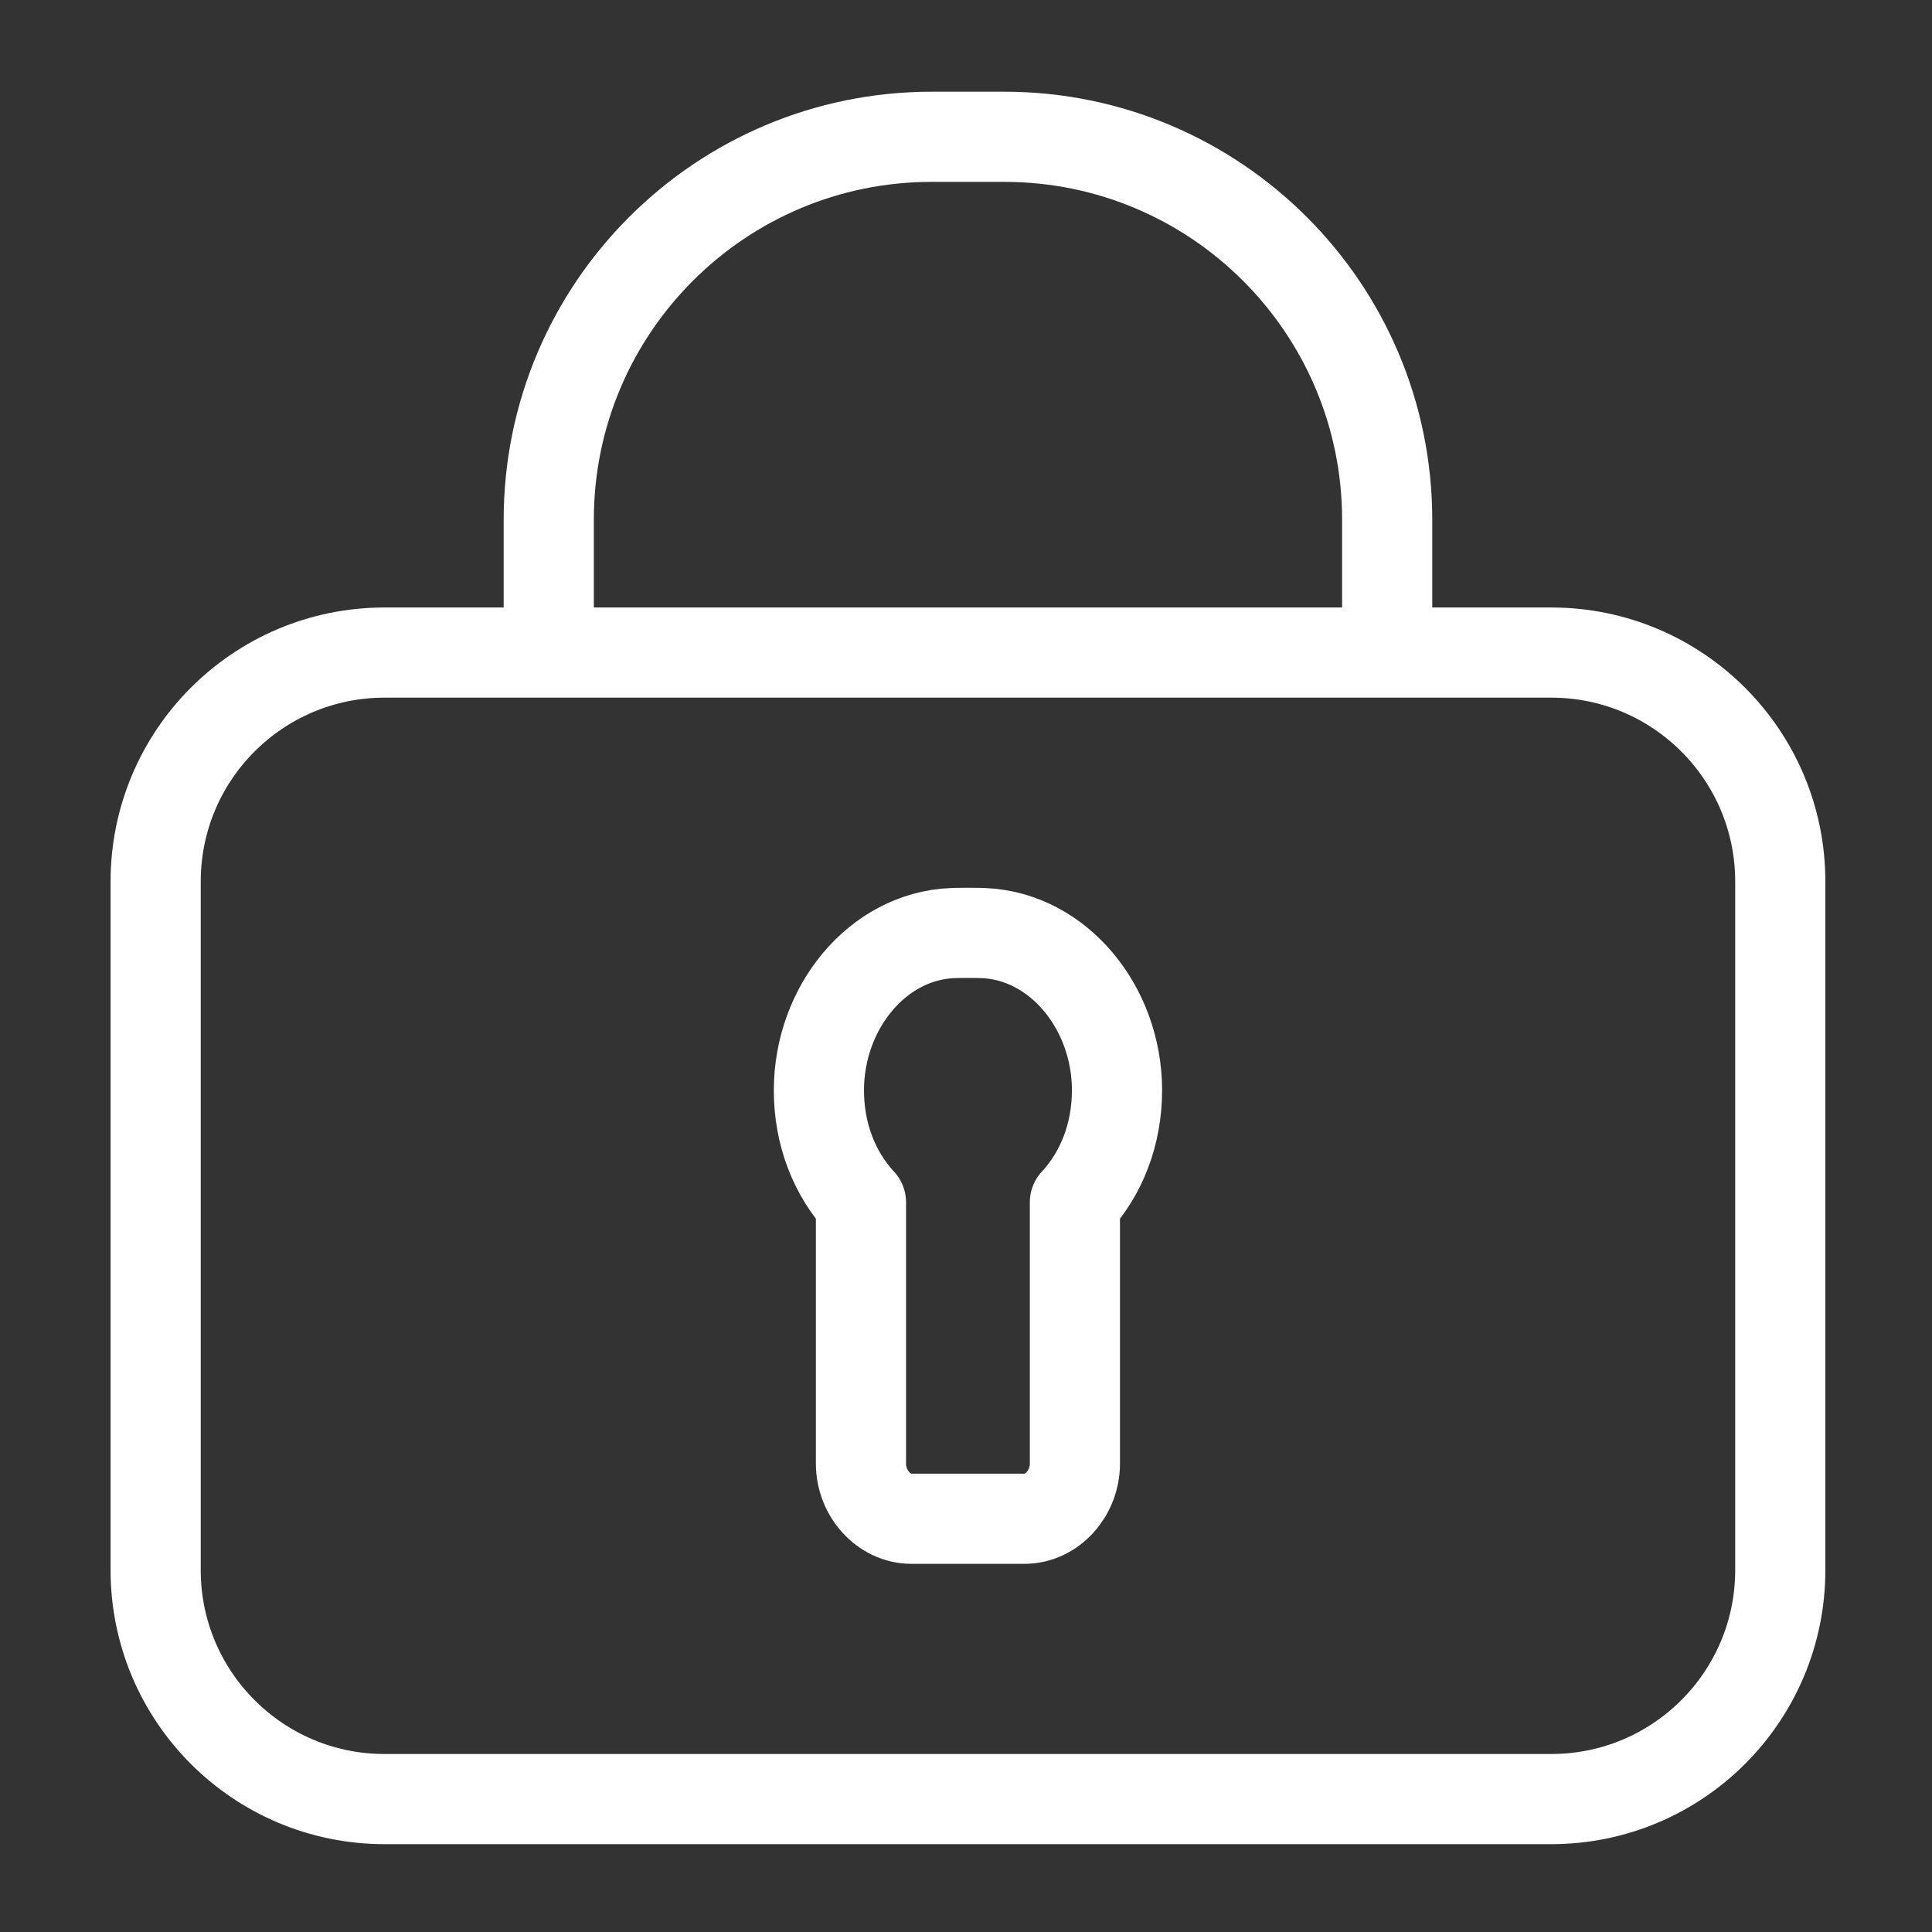 <?xml version="1.0" encoding="utf-8"?>
<!-- Generator: Adobe Illustrator 26.4.1, SVG Export Plug-In . SVG Version: 6.00 Build 0)  -->
<svg version="1.1" id="Capa_1" xmlns="http://www.w3.org/2000/svg" xmlns:xlink="http://www.w3.org/1999/xlink" x="0px" y="0px"
	 viewBox="0 0 300 300" style="enable-background:new 0 0 300 300;" xml:space="preserve">
<rect x="0" y="0" width="300" height="300" fill="#333333" stroke="none"/>
<style type="text/css">
	.st0{fill:none;stroke:#ffffff;stroke-width:14;stroke-linecap:round;stroke-linejoin:round;stroke-miterlimit:10;}
</style>
<g>
	<path class="st0" d="M240.88,101.33H59.72c-19.64,0-35.55,15.91-35.55,35.56v52.19v54.72c0,19.64,15.91,35.56,35.55,35.56h46.19
		h88.79h46.18c19.64,0,35.56-15.92,35.56-35.56v-54.72v-52.19C276.44,117.25,260.52,101.33,240.88,101.33z"/>
	<path class="st0" d="M85.21,100.8V80.72c0-32.85,26.63-59.48,59.48-59.48h11.23c32.85,0,59.48,26.63,59.48,59.48v20.08"/>
	<path class="st0" d="M166.91,186.69v40.57c0,4.65-3.56,8.57-7.82,8.57h-17.58c-4.26,0-7.82-3.93-7.82-8.57v-40.57
		c-4.13-4.44-6.53-10.58-6.53-17.37c0-12.87,9.11-23.93,20.69-24.43c1.23-0.05,3.69-0.05,4.91,0c11.58,0.51,20.69,11.57,20.69,24.43
		C173.44,176.12,171.04,182.25,166.91,186.69z"/>
</g>
</svg>
